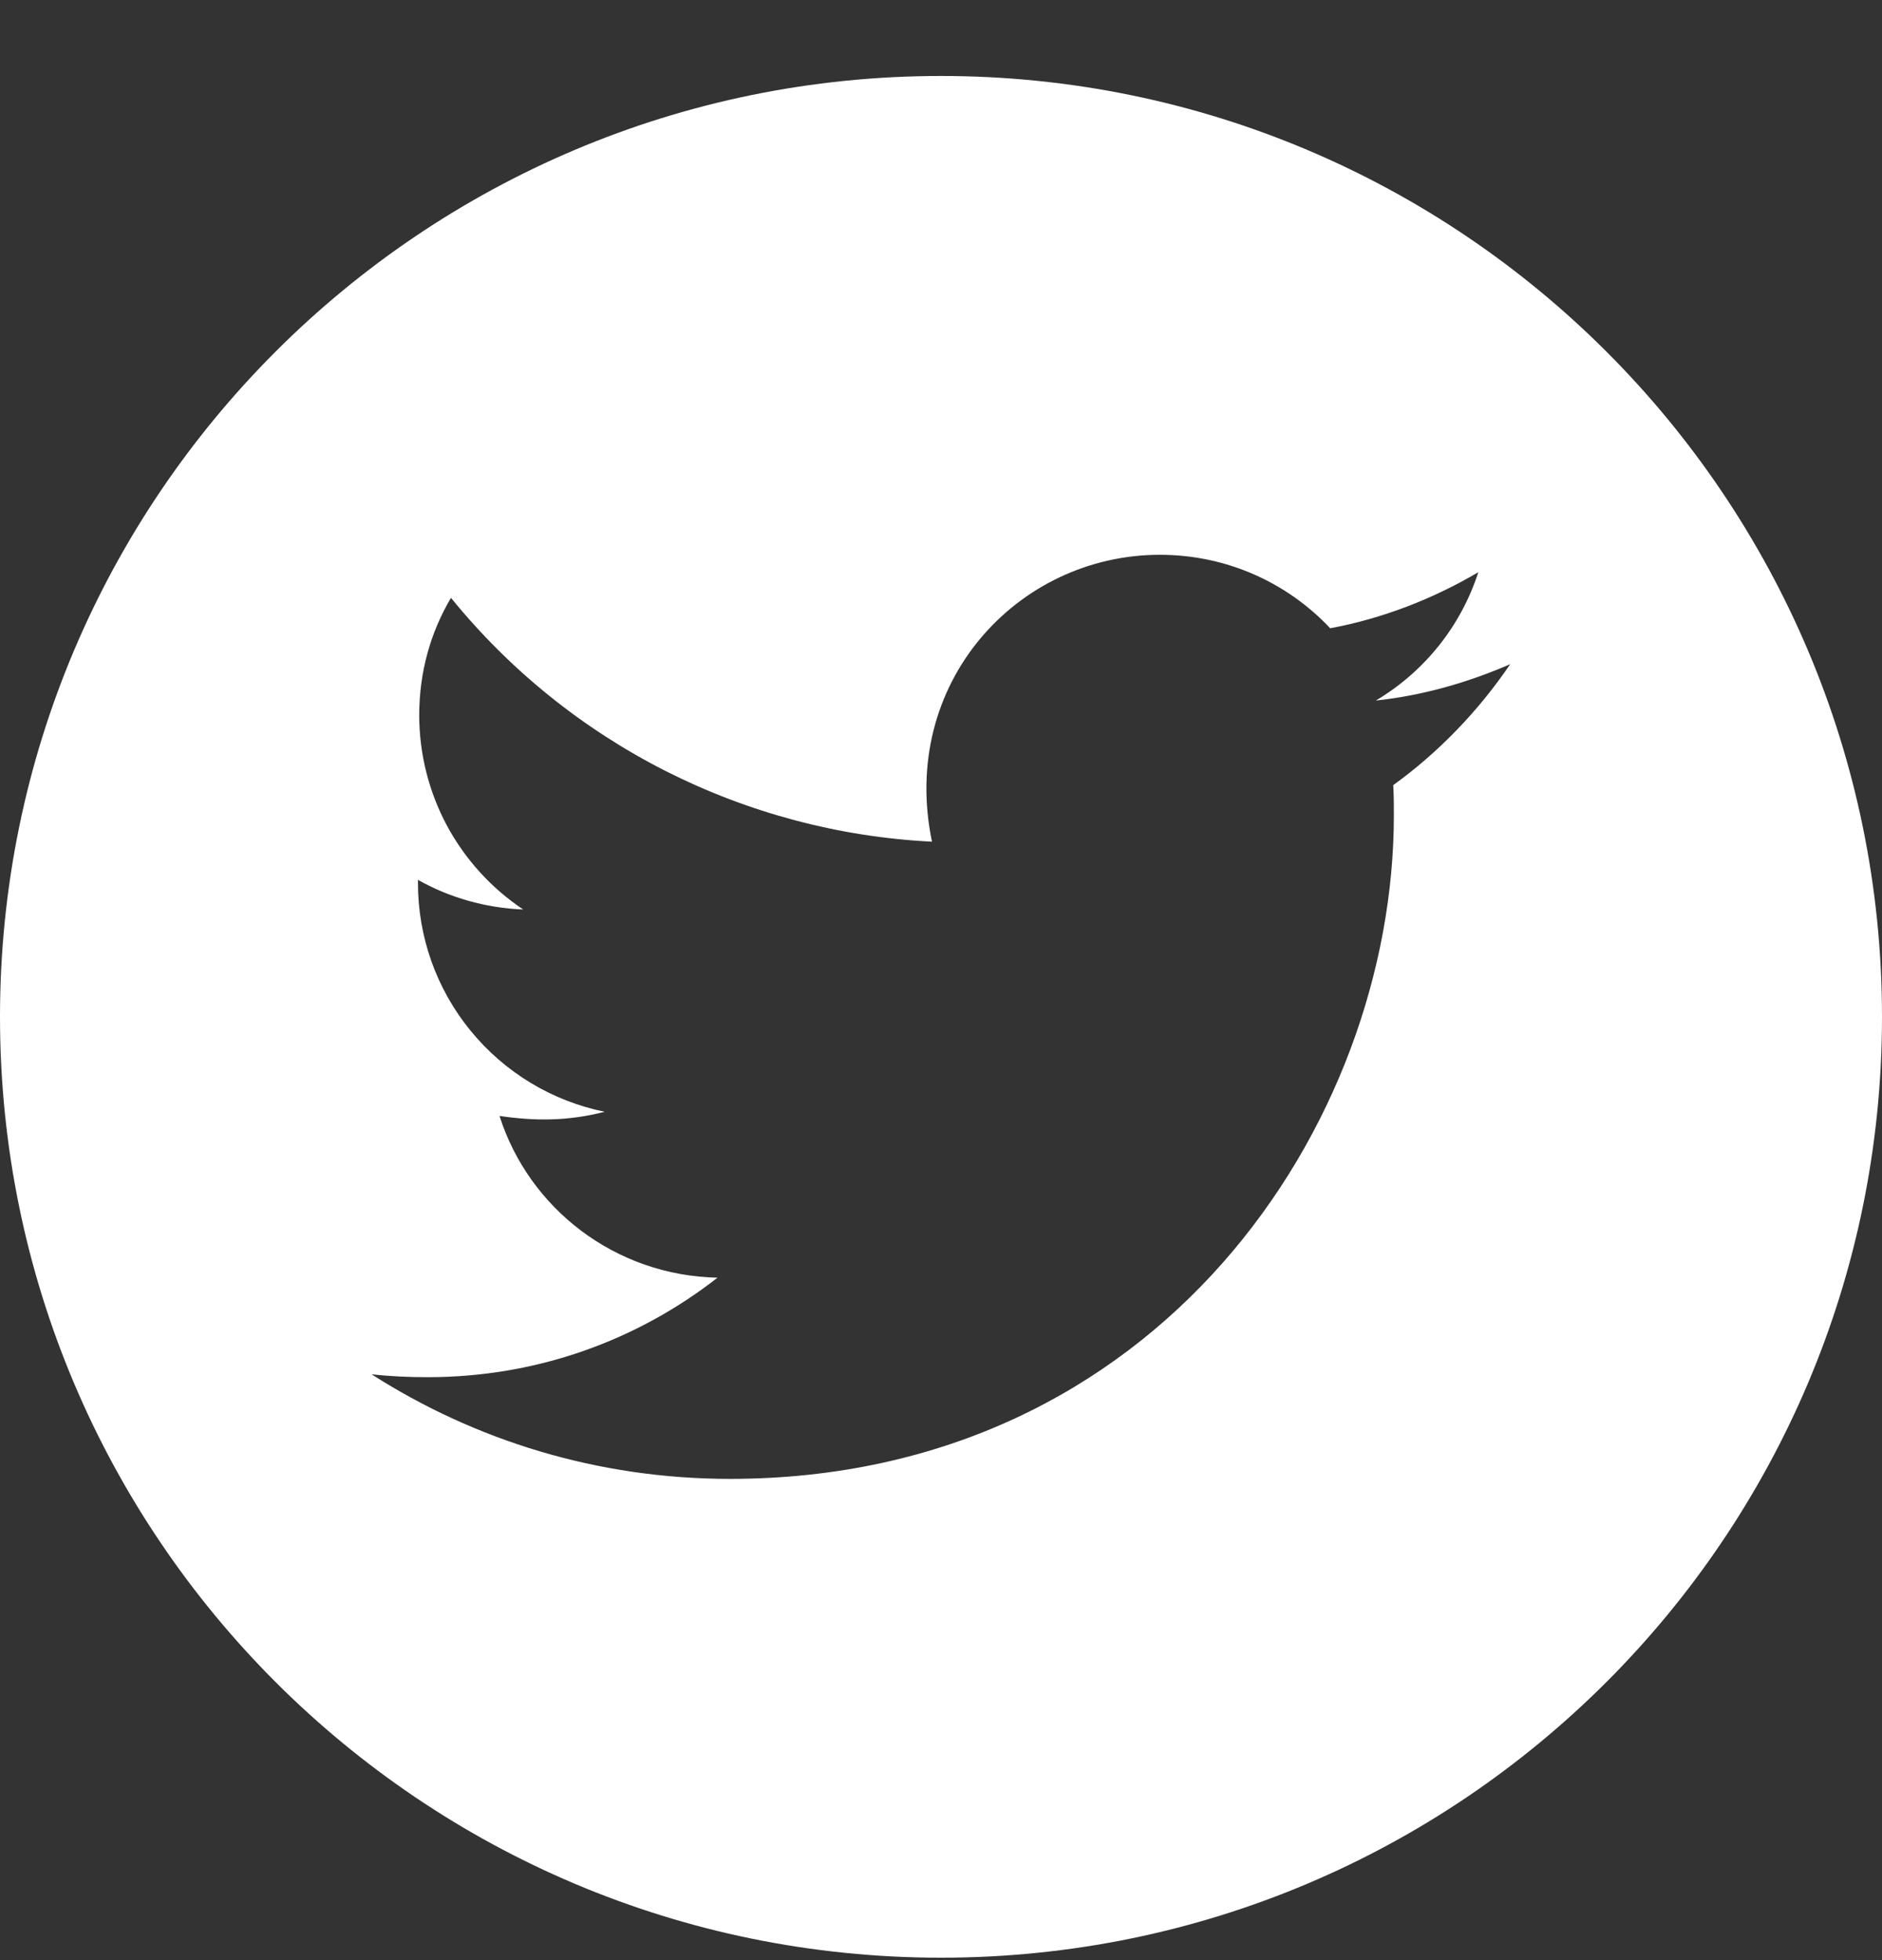 <svg width="24" height="25" viewBox="0 0 24 25" fill="none" xmlns="http://www.w3.org/2000/svg">
<rect x="0" y="0" width="24" height="25" fill="#333333" stroke="none"/>
<path d="M12 0.969C5.373 0.969 0 6.342 0 12.969C0 19.596 5.373 24.969 12 24.969C18.627 24.969 24 19.596 24 12.969C24 6.342 18.627 0.969 12 0.969ZM17.767 10.014C17.775 10.14 17.775 10.271 17.775 10.4C17.775 14.332 14.78 18.862 9.308 18.862C7.621 18.862 6.056 18.371 4.738 17.528C4.979 17.555 5.21 17.565 5.456 17.565C6.849 17.565 8.129 17.094 9.15 16.296C7.843 16.269 6.745 15.412 6.37 14.233C6.828 14.3 7.24 14.3 7.712 14.18C7.039 14.043 6.434 13.677 6 13.145C5.565 12.613 5.329 11.947 5.33 11.26V11.222C5.724 11.445 6.188 11.581 6.672 11.6C6.265 11.328 5.931 10.96 5.699 10.529C5.468 10.097 5.347 9.615 5.346 9.125C5.346 8.571 5.491 8.064 5.751 7.625C6.498 8.545 7.43 9.297 8.487 9.833C9.544 10.368 10.701 10.676 11.885 10.735C11.464 8.713 12.975 7.076 14.791 7.076C15.648 7.076 16.42 7.435 16.963 8.013C17.636 7.888 18.279 7.636 18.852 7.298C18.63 7.987 18.163 8.568 17.545 8.935C18.145 8.871 18.723 8.704 19.259 8.471C18.855 9.066 18.348 9.594 17.767 10.014V10.014Z" fill="white"/>
</svg>
